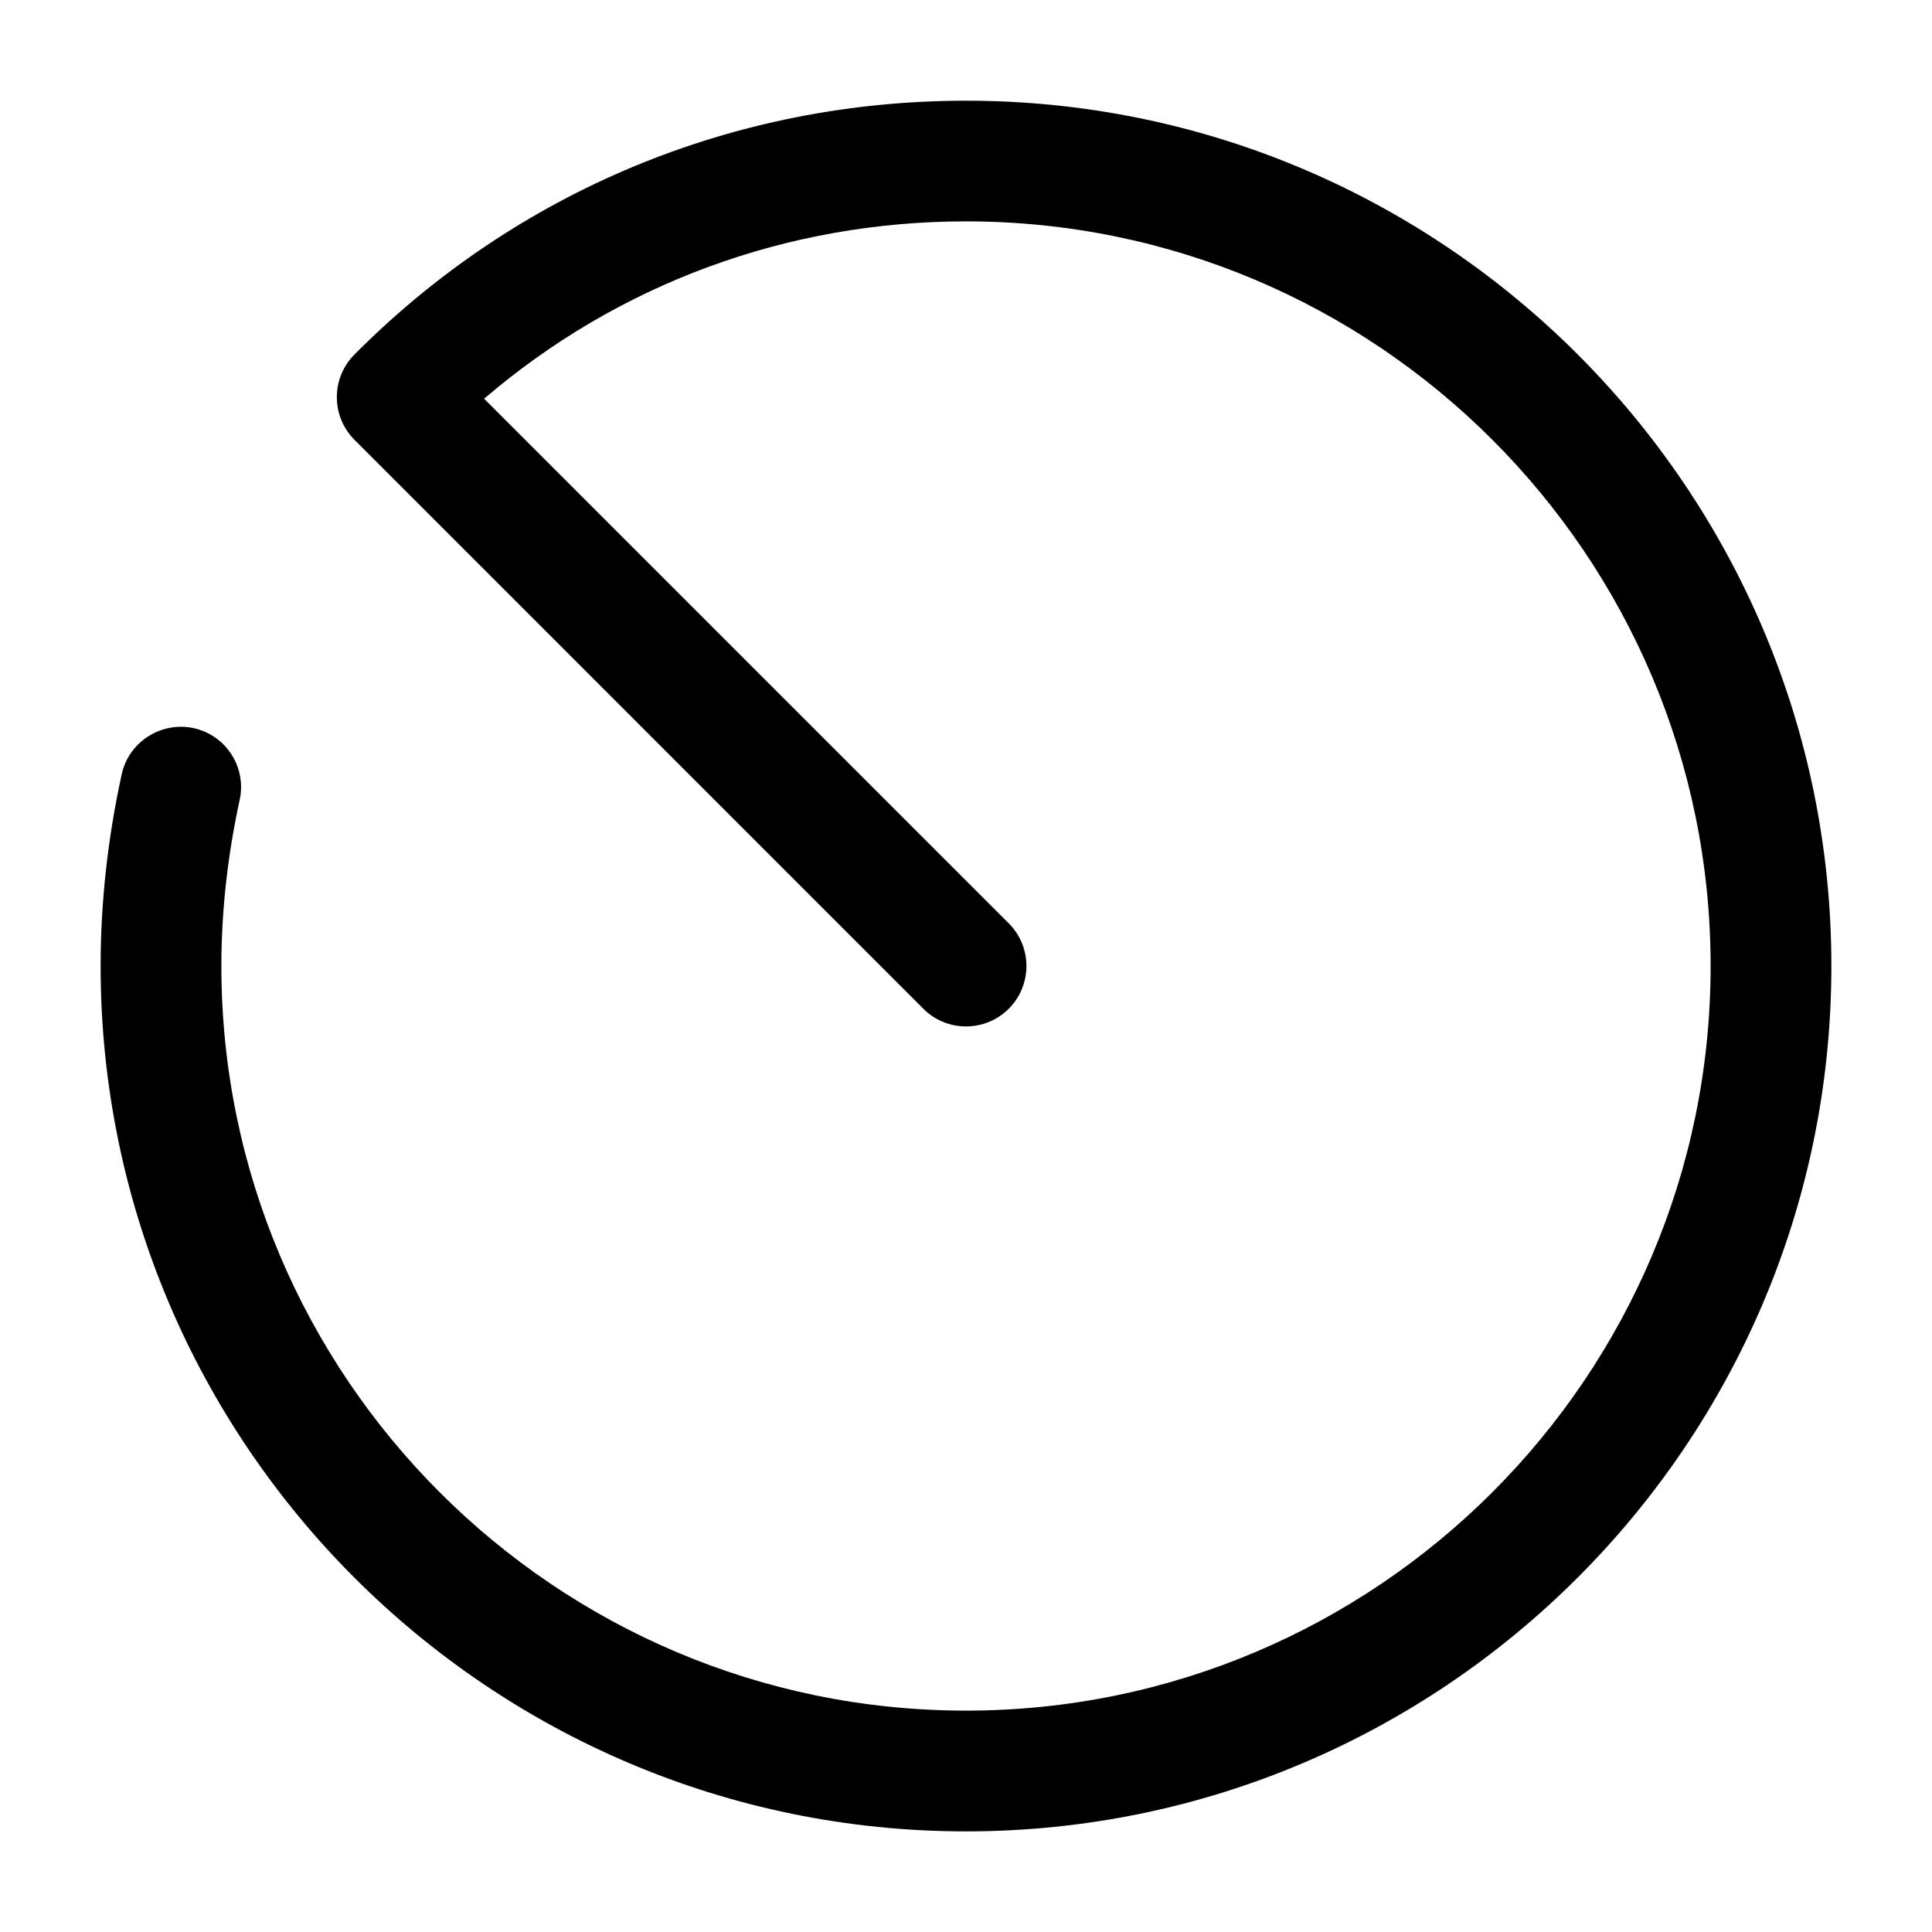 <svg width="24" height="24" viewBox="0 0 24 24" fill="none" xmlns="http://www.w3.org/2000/svg">
<path d="M22.75 12C22.75 17.928 17.928 22.75 12 22.75C6.072 22.75 1.25 17.928 1.25 12C1.25 11.213 1.338 10.412 1.512 9.618C1.6 9.213 2.005 8.959 2.405 9.045C2.809 9.133 3.066 9.533 2.977 9.938C2.827 10.627 2.75 11.321 2.75 12C2.75 17.101 6.899 21.25 12 21.25C17.101 21.25 21.25 17.101 21.25 12C21.25 6.899 17.101 2.75 12 2.75C9.776 2.75 7.678 3.527 6.014 4.953L12.531 11.47C12.824 11.763 12.824 12.238 12.531 12.531C12.238 12.824 11.763 12.824 11.47 12.531L4.404 5.464C4.112 5.172 4.111 4.698 4.402 4.405C6.423 2.371 9.123 1.251 12.001 1.251C17.928 1.25 22.75 6.072 22.75 12Z" fill="black"/>
</svg>
